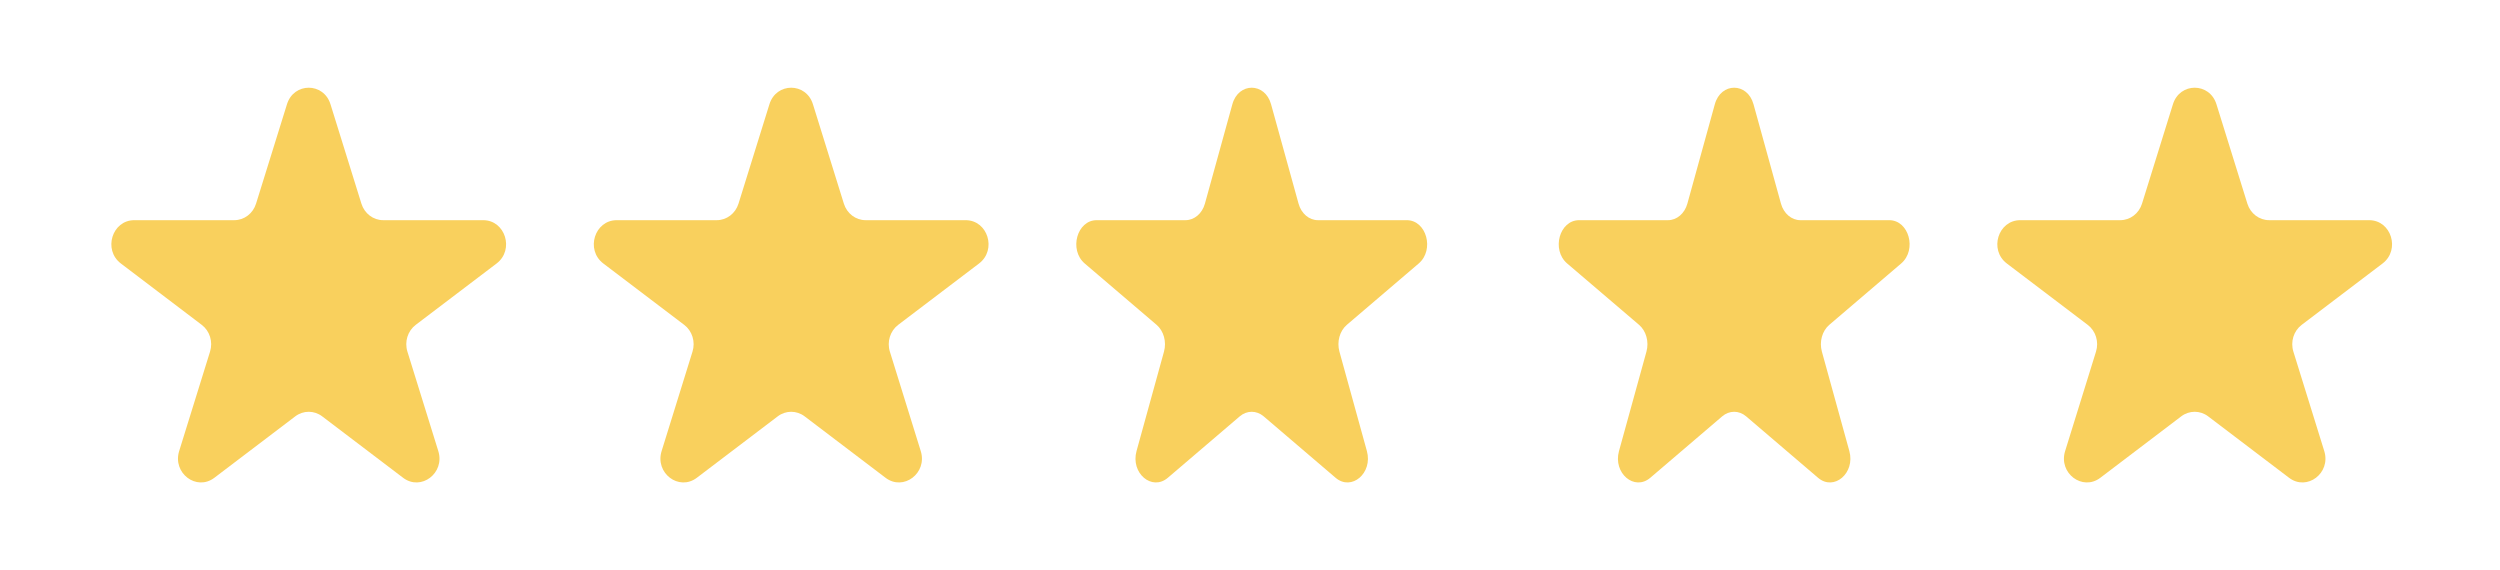 <svg xmlns="http://www.w3.org/2000/svg" width="57" height="13" viewBox="0 0 57 13" fill="none">
  <g filter="url(#filter0_d_17_1396)">
    <path d="M6.543 0.377C6.699 -0.126 7.379 -0.126 7.535 0.377L8.24 2.643C8.31 2.868 8.51 3.02 8.736 3.02H11.016C11.522 3.02 11.732 3.696 11.323 4.007L9.478 5.407C9.295 5.546 9.219 5.792 9.289 6.017L9.993 8.284C10.15 8.786 9.599 9.204 9.19 8.893L7.346 7.493C7.163 7.354 6.915 7.354 6.732 7.493L4.888 8.893C4.479 9.204 3.929 8.786 4.085 8.284L4.789 6.017C4.859 5.792 4.783 5.546 4.6 5.407L2.755 4.007C2.346 3.696 2.556 3.02 3.062 3.02H5.342C5.568 3.02 5.768 2.868 5.838 2.643L6.543 0.377Z" fill="#F9D05D"/>
  </g>
  <g filter="url(#filter1_d_17_1396)">
    <path d="M17.543 0.377C17.699 -0.126 18.379 -0.126 18.535 0.377L19.24 2.643C19.31 2.868 19.51 3.02 19.736 3.02H22.016C22.522 3.02 22.732 3.696 22.323 4.007L20.478 5.407C20.296 5.546 20.219 5.792 20.289 6.017L20.993 8.284C21.15 8.786 20.599 9.204 20.19 8.893L18.346 7.493C18.163 7.354 17.915 7.354 17.732 7.493L15.888 8.893C15.479 9.204 14.928 8.786 15.085 8.284L15.789 6.017C15.859 5.792 15.783 5.546 15.6 5.407L13.755 4.007C13.346 3.696 13.556 3.02 14.062 3.02H16.342C16.568 3.02 16.768 2.868 16.838 2.643L17.543 0.377Z" fill="#F9D05D"/>
  </g>
  <g filter="url(#filter2_d_17_1396)">
    <path d="M28.098 0.377C28.237 -0.126 28.841 -0.126 28.98 0.377L29.607 2.643C29.669 2.868 29.847 3.02 30.048 3.02H32.074C32.524 3.02 32.711 3.696 32.347 4.007L30.707 5.407C30.545 5.546 30.477 5.792 30.539 6.017L31.165 8.284C31.304 8.786 30.815 9.204 30.451 8.893L28.812 7.493C28.649 7.354 28.429 7.354 28.266 7.493L26.627 8.893C26.263 9.204 25.774 8.786 25.913 8.284L26.539 6.017C26.601 5.792 26.533 5.546 26.371 5.407L24.731 4.007C24.368 3.696 24.555 3.02 25.004 3.02H27.03C27.231 3.02 27.41 2.868 27.472 2.643L28.098 0.377Z" fill="#F9D05D"/>
  </g>
  <g filter="url(#filter3_d_17_1396)">
    <path d="M39.098 0.377C39.237 -0.126 39.841 -0.126 39.98 0.377L40.606 2.643C40.669 2.868 40.847 3.02 41.048 3.02H43.074C43.524 3.02 43.711 3.696 43.347 4.007L41.707 5.407C41.545 5.546 41.477 5.792 41.539 6.017L42.165 8.284C42.304 8.786 41.815 9.204 41.451 8.893L39.812 7.493C39.649 7.354 39.429 7.354 39.266 7.493L37.627 8.893C37.263 9.204 36.774 8.786 36.913 8.284L37.539 6.017C37.601 5.792 37.533 5.546 37.371 5.407L35.731 4.007C35.368 3.696 35.554 3.02 36.004 3.02H38.031C38.231 3.02 38.41 2.868 38.472 2.643L39.098 0.377Z" fill="#F9D05D"/>
  </g>
  <g filter="url(#filter4_d_17_1396)">
    <path d="M49.543 0.377C49.699 -0.126 50.379 -0.126 50.535 0.377L51.24 2.643C51.31 2.868 51.51 3.02 51.736 3.02H54.016C54.522 3.02 54.732 3.696 54.323 4.007L52.478 5.407C52.295 5.546 52.219 5.792 52.289 6.017L52.993 8.284C53.15 8.786 52.599 9.204 52.19 8.893L50.346 7.493C50.163 7.354 49.915 7.354 49.732 7.493L47.888 8.893C47.479 9.204 46.928 8.786 47.085 8.284L47.789 6.017C47.859 5.792 47.783 5.546 47.6 5.407L45.755 4.007C45.346 3.696 45.556 3.02 46.062 3.02H48.342C48.568 3.02 48.768 2.868 48.838 2.643L49.543 0.377Z" fill="#F9D05D"/>
  </g>
  <defs>
    <filter id="filter0_d_17_1396" x="0.539" y="0" width="13" height="13" filterUnits="userSpaceOnUse" color-interpolation-filters="sRGB">
      <feFlood flood-opacity="0" result="BackgroundImageFix"/>
      <feColorMatrix in="SourceAlpha" type="matrix" values="0 0 0 0 0 0 0 0 0 0 0 0 0 0 0 0 0 0 127 0" result="hardAlpha"/>
      <feOffset dy="2"/>
      <feGaussianBlur stdDeviation="1"/>
      <feComposite in2="hardAlpha" operator="out"/>
      <feColorMatrix type="matrix" values="0 0 0 0 0 0 0 0 0 0 0 0 0 0 0 0 0 0 0.25 0"/>
      <feBlend mode="normal" in2="BackgroundImageFix" result="effect1_dropShadow_17_1396"/>
      <feBlend mode="normal" in="SourceGraphic" in2="effect1_dropShadow_17_1396" result="shape"/>
    </filter>
    <filter id="filter1_d_17_1396" x="11.539" y="0" width="13" height="13" filterUnits="userSpaceOnUse" color-interpolation-filters="sRGB">
      <feFlood flood-opacity="0" result="BackgroundImageFix"/>
      <feColorMatrix in="SourceAlpha" type="matrix" values="0 0 0 0 0 0 0 0 0 0 0 0 0 0 0 0 0 0 127 0" result="hardAlpha"/>
      <feOffset dy="2"/>
      <feGaussianBlur stdDeviation="1"/>
      <feComposite in2="hardAlpha" operator="out"/>
      <feColorMatrix type="matrix" values="0 0 0 0 0 0 0 0 0 0 0 0 0 0 0 0 0 0 0.25 0"/>
      <feBlend mode="normal" in2="BackgroundImageFix" result="effect1_dropShadow_17_1396"/>
      <feBlend mode="normal" in="SourceGraphic" in2="effect1_dropShadow_17_1396" result="shape"/>
    </filter>
    <filter id="filter2_d_17_1396" x="22.539" y="0" width="12" height="13" filterUnits="userSpaceOnUse" color-interpolation-filters="sRGB">
      <feFlood flood-opacity="0" result="BackgroundImageFix"/>
      <feColorMatrix in="SourceAlpha" type="matrix" values="0 0 0 0 0 0 0 0 0 0 0 0 0 0 0 0 0 0 127 0" result="hardAlpha"/>
      <feOffset dy="2"/>
      <feGaussianBlur stdDeviation="1"/>
      <feComposite in2="hardAlpha" operator="out"/>
      <feColorMatrix type="matrix" values="0 0 0 0 0 0 0 0 0 0 0 0 0 0 0 0 0 0 0.25 0"/>
      <feBlend mode="normal" in2="BackgroundImageFix" result="effect1_dropShadow_17_1396"/>
      <feBlend mode="normal" in="SourceGraphic" in2="effect1_dropShadow_17_1396" result="shape"/>
    </filter>
    <filter id="filter3_d_17_1396" x="33.539" y="0" width="12" height="13" filterUnits="userSpaceOnUse" color-interpolation-filters="sRGB">
      <feFlood flood-opacity="0" result="BackgroundImageFix"/>
      <feColorMatrix in="SourceAlpha" type="matrix" values="0 0 0 0 0 0 0 0 0 0 0 0 0 0 0 0 0 0 127 0" result="hardAlpha"/>
      <feOffset dy="2"/>
      <feGaussianBlur stdDeviation="1"/>
      <feComposite in2="hardAlpha" operator="out"/>
      <feColorMatrix type="matrix" values="0 0 0 0 0 0 0 0 0 0 0 0 0 0 0 0 0 0 0.25 0"/>
      <feBlend mode="normal" in2="BackgroundImageFix" result="effect1_dropShadow_17_1396"/>
      <feBlend mode="normal" in="SourceGraphic" in2="effect1_dropShadow_17_1396" result="shape"/>
    </filter>
    <filter id="filter4_d_17_1396" x="43.539" y="0" width="13" height="13" filterUnits="userSpaceOnUse" color-interpolation-filters="sRGB">
      <feFlood flood-opacity="0" result="BackgroundImageFix"/>
      <feColorMatrix in="SourceAlpha" type="matrix" values="0 0 0 0 0 0 0 0 0 0 0 0 0 0 0 0 0 0 127 0" result="hardAlpha"/>
      <feOffset dy="2"/>
      <feGaussianBlur stdDeviation="1"/>
      <feComposite in2="hardAlpha" operator="out"/>
      <feColorMatrix type="matrix" values="0 0 0 0 0 0 0 0 0 0 0 0 0 0 0 0 0 0 0.25 0"/>
      <feBlend mode="normal" in2="BackgroundImageFix" result="effect1_dropShadow_17_1396"/>
      <feBlend mode="normal" in="SourceGraphic" in2="effect1_dropShadow_17_1396" result="shape"/>
    </filter>
  </defs>
</svg>